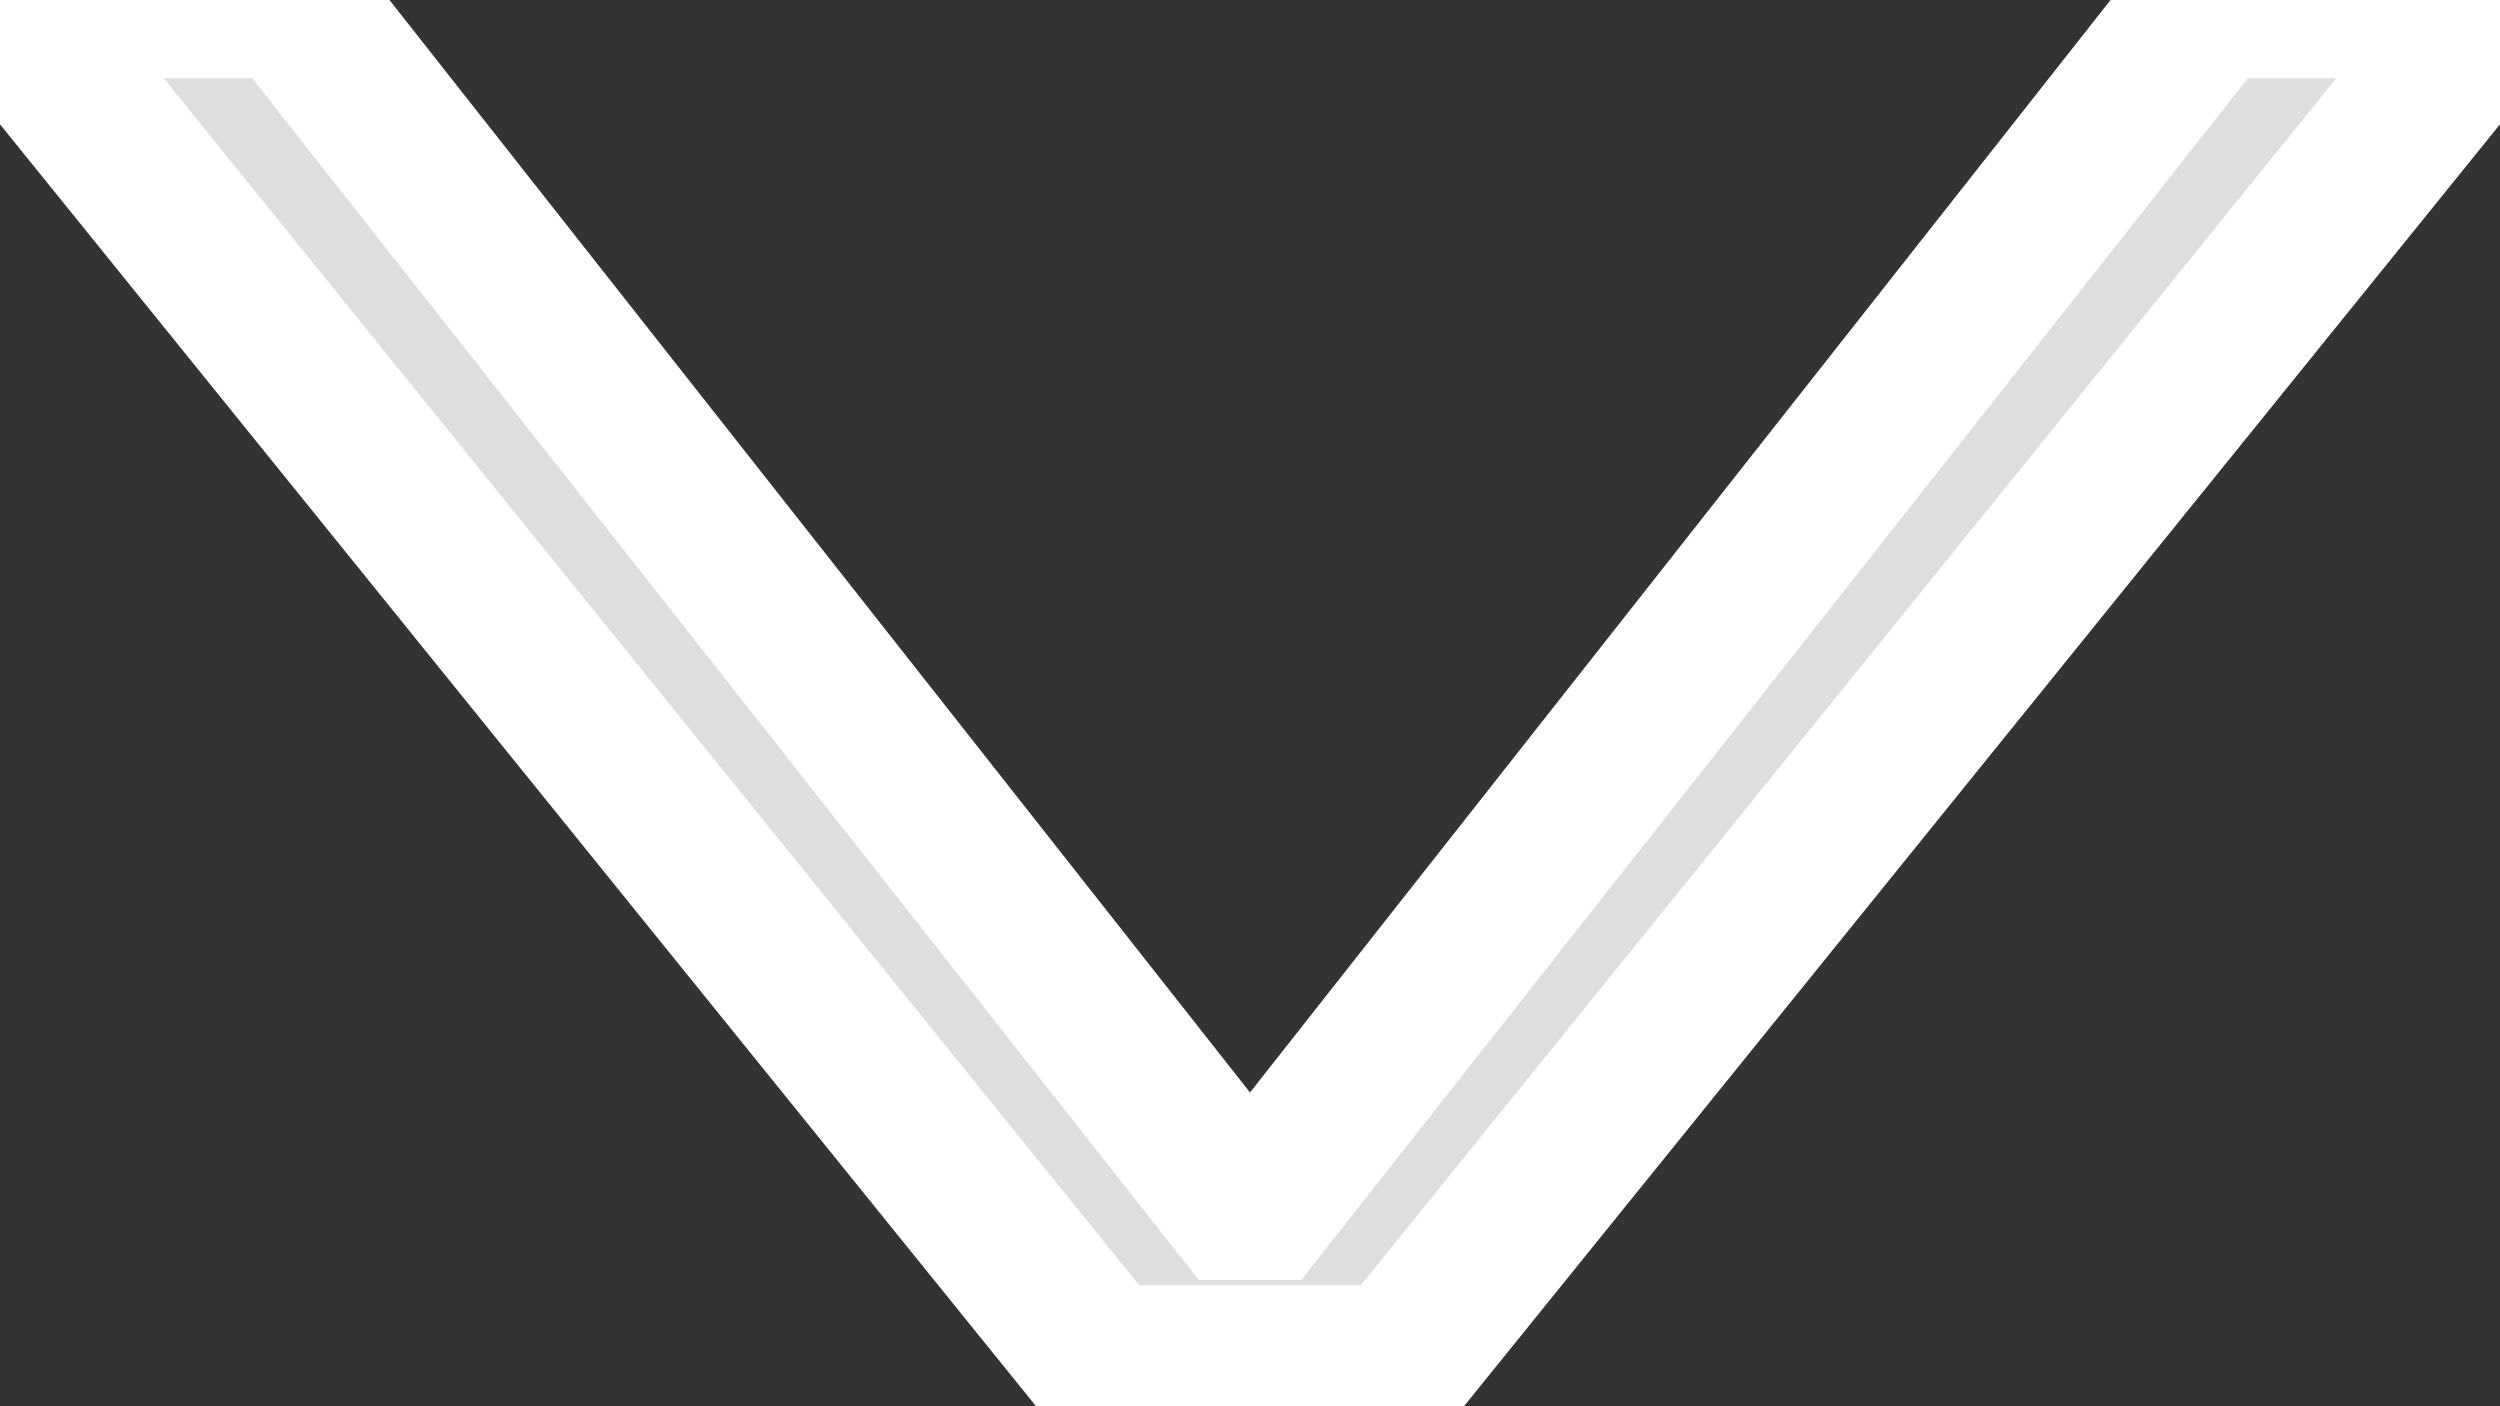 <svg width="16" height="9" viewBox="0 0 16 9" fill="none" xmlns="http://www.w3.org/2000/svg">
    <rect x="0" y="0" width="16" height="9" fill="#333333" stroke="none"/>
    <path d="M1.856 0L7.915 7.692H8.085L14.144 0H16L8.947 8.727H7.053L0 0H1.856Z" fill="#DEDEDE"/>
    <path d="M1.856 0L7.915 7.692H8.085L14.144 0H16L8.947 8.727H7.053L0 0H1.856Z" stroke="white"/>
</svg>
